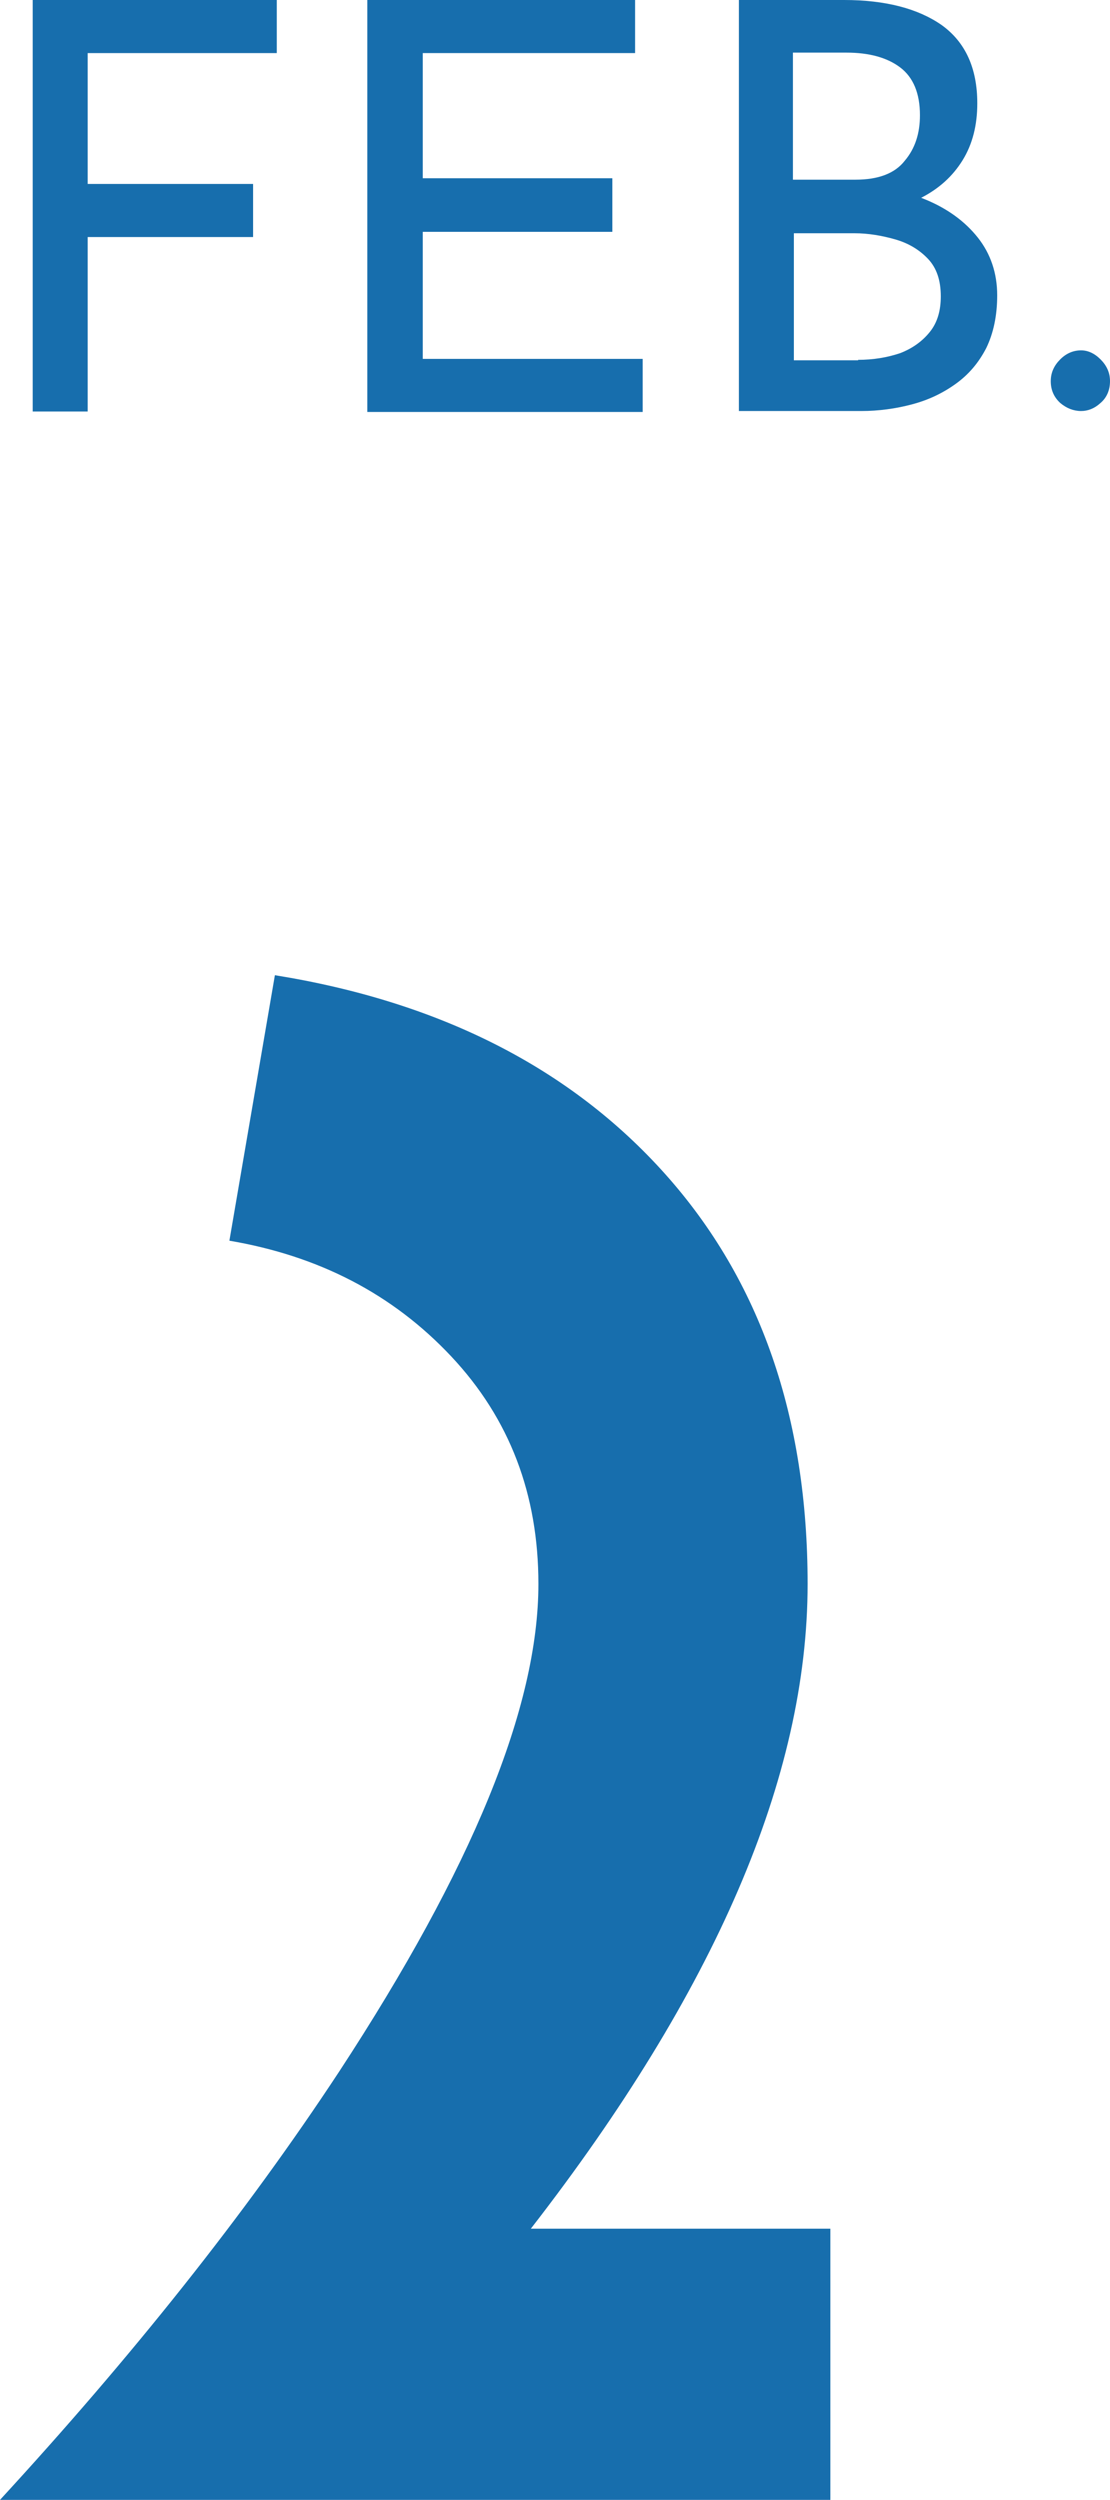 <?xml version="1.0" encoding="UTF-8"?><svg id="_レイヤー_2" xmlns="http://www.w3.org/2000/svg" viewBox="0 0 23.42 52.73"><defs><style>.cls-1{fill:#176ead;stroke-width:0px;}</style></defs><g id="design"><path class="cls-1" d="m0,52.73c2.76-3,5.16-6,7.16-9.04,2.8-4.28,4.2-7.68,4.2-10.28,0-1.88-.6-3.48-1.84-4.8-1.24-1.32-2.8-2.12-4.68-2.44l.96-5.6c3.48.56,6.24,1.96,8.24,4.2,2,2.24,3,5.12,3,8.64,0,4.08-1.96,8.6-5.84,13.6h6.32v5.72H0Z"/><path class="cls-1" d="m.69,0h5.15v1.12H1.85v2.76h3.49v1.12H1.85v3.68H.69V0Z"/><path class="cls-1" d="m7.76,0h5.64v1.12h-4.48v2.64h4v1.13h-4v2.68h4.64v1.12h-5.81V0Z"/><path class="cls-1" d="m17.81,0c.87,0,1.56.18,2.06.53.5.36.75.91.75,1.65,0,.46-.1.86-.31,1.2s-.5.6-.87.79c-.37.19-.81.3-1.31.34l-.17-.61c.58.02,1.11.12,1.57.31.46.19.83.46,1.1.8.27.34.41.75.41,1.22,0,.43-.08.8-.23,1.11-.16.31-.37.56-.65.76-.28.2-.58.34-.92.43-.34.09-.7.14-1.07.14h-2.58V0h2.23Zm.24,3.79c.48,0,.83-.13,1.04-.4.22-.26.32-.58.32-.96,0-.46-.14-.8-.42-1.01-.28-.21-.66-.31-1.13-.31h-1.13v2.68h1.31Zm.05,3.8c.33,0,.62-.05.89-.14.26-.1.47-.25.63-.45.16-.2.23-.45.23-.75,0-.34-.09-.6-.27-.79-.18-.19-.41-.33-.69-.41-.28-.08-.57-.13-.86-.13h-1.28v2.68h1.36Z"/><path class="cls-1" d="m22.37,7.58c.13-.13.28-.19.44-.19.14,0,.28.06.41.19.13.13.2.28.2.46,0,.19-.07.35-.2.46-.13.12-.27.17-.41.17-.16,0-.31-.06-.44-.17-.13-.12-.2-.27-.2-.46,0-.18.07-.33.2-.46Z"/></g></svg>